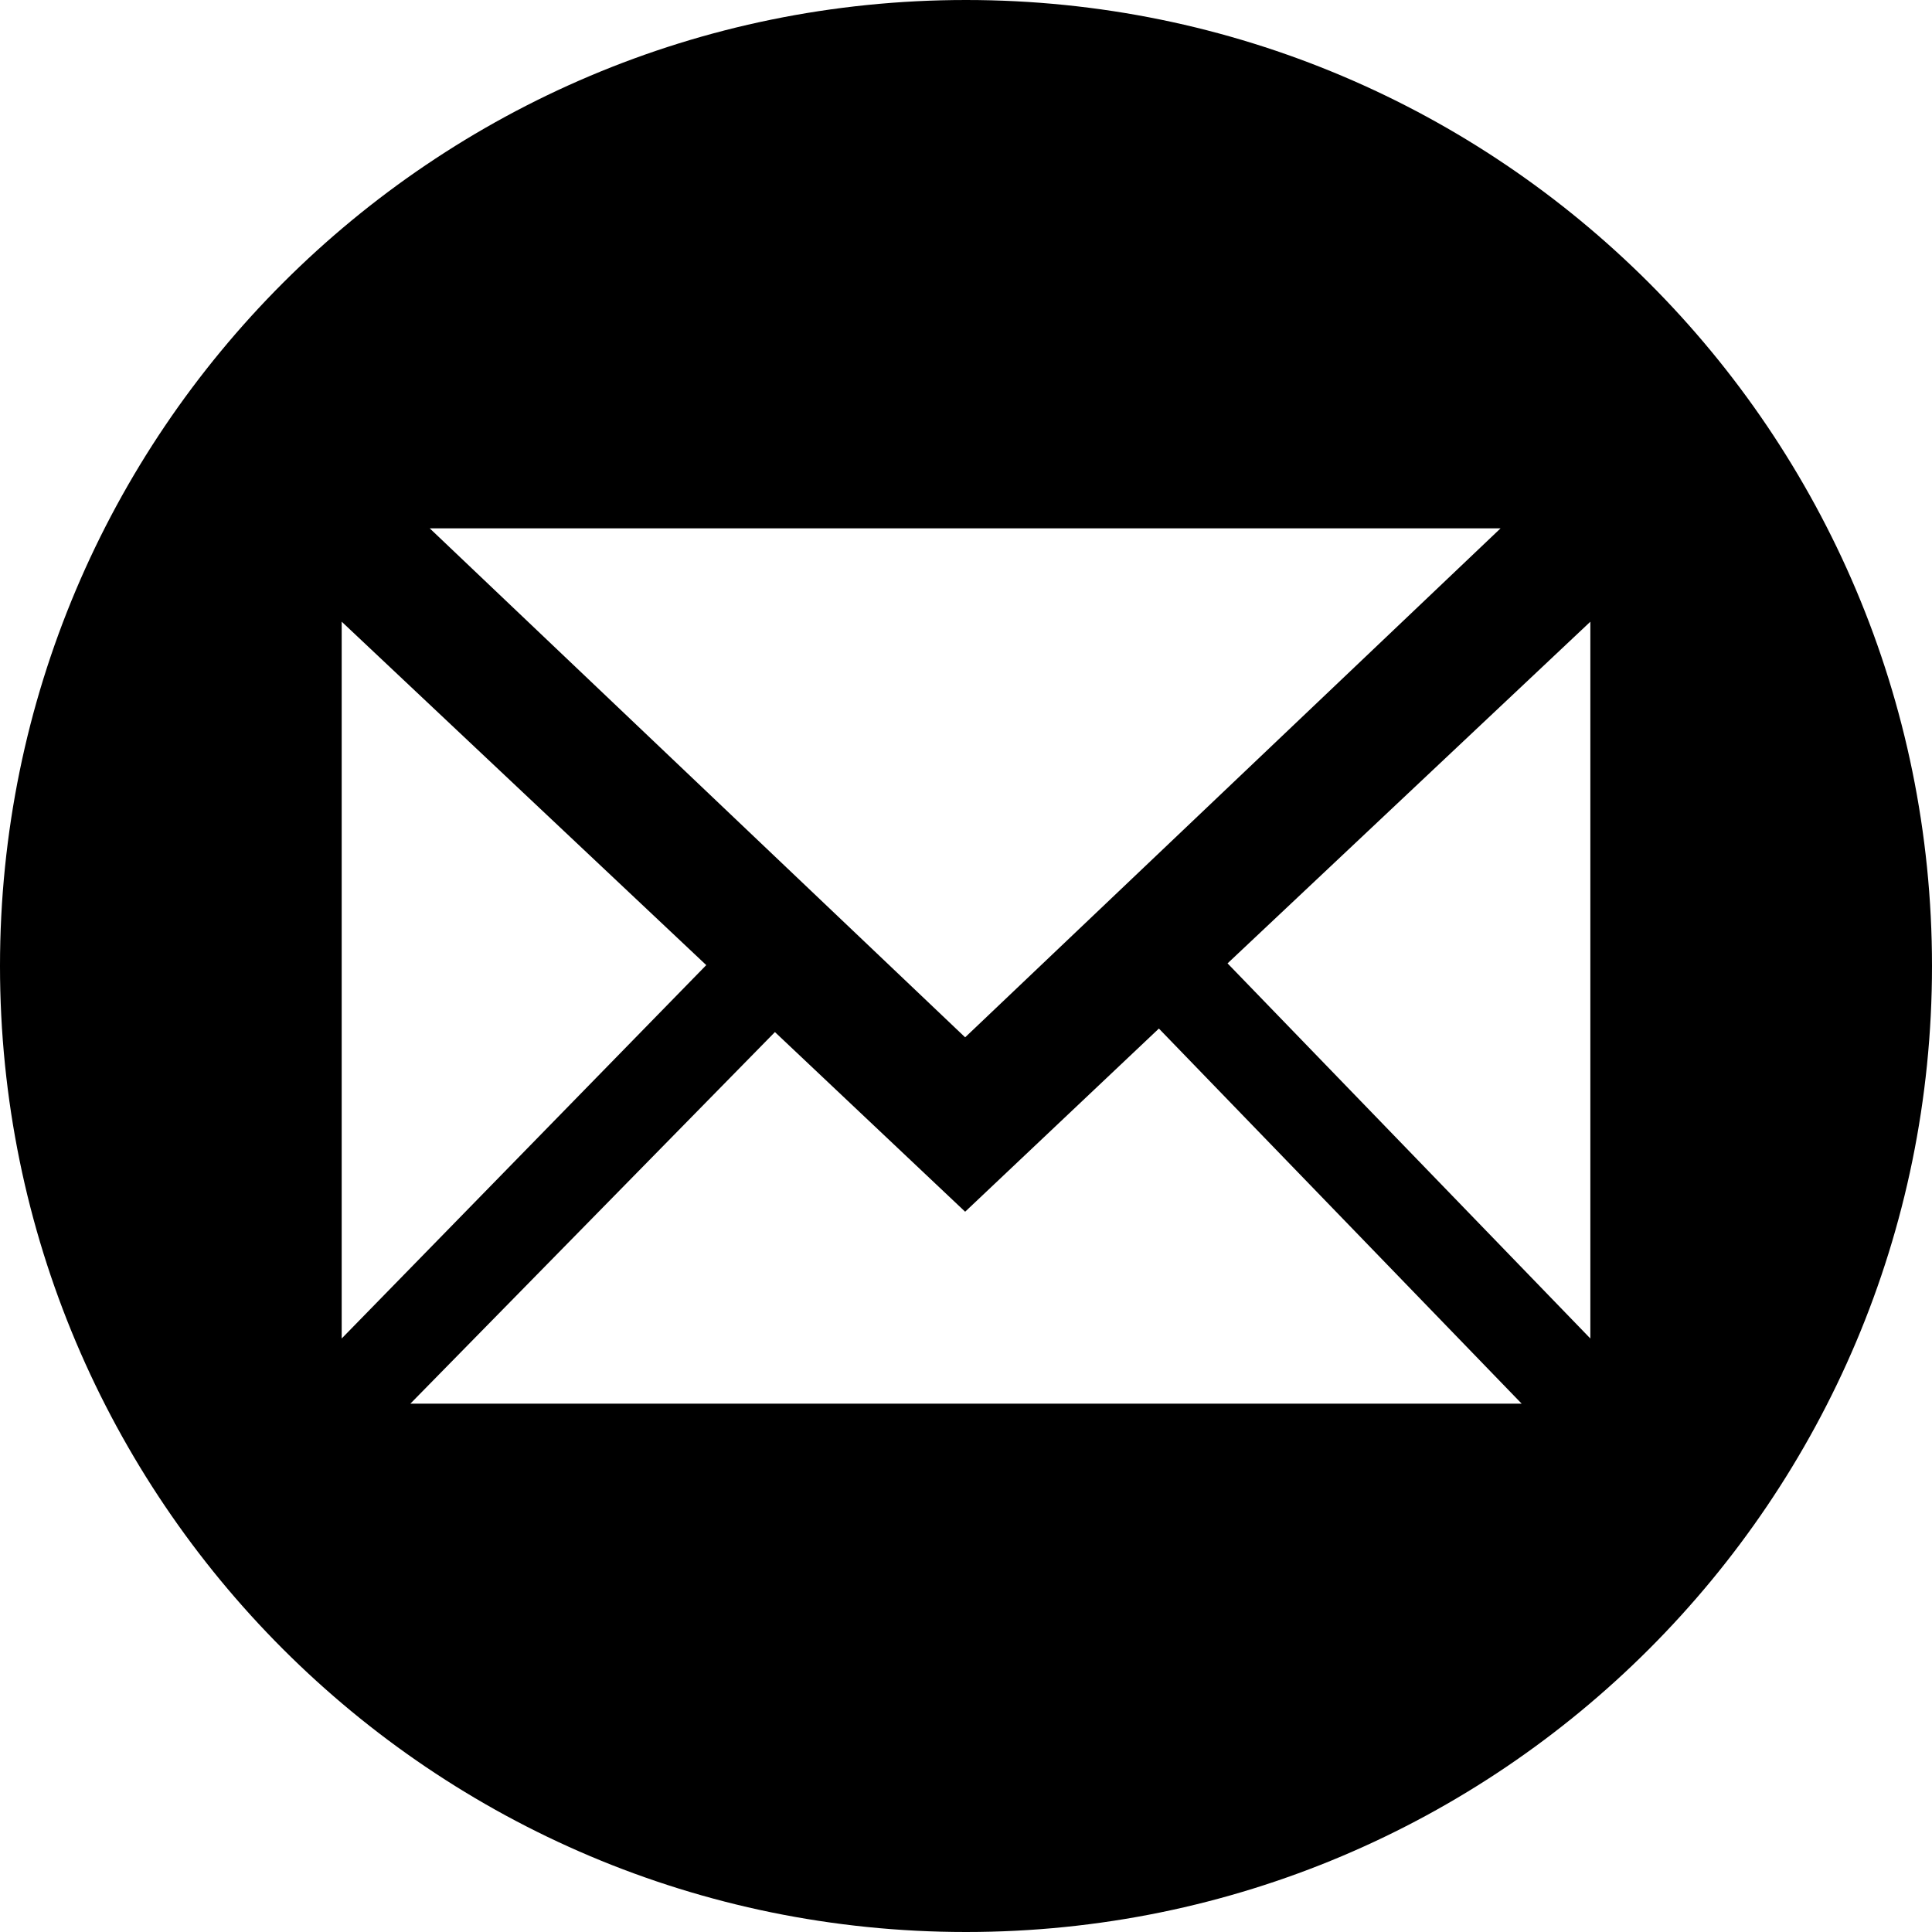 <?xml version="1.0" encoding="utf-8"?>
<!-- Generator: Adobe Illustrator 17.0.0, SVG Export Plug-In . SVG Version: 6.00 Build 0)  -->
<!DOCTYPE svg PUBLIC "-//W3C//DTD SVG 1.1//EN" "http://www.w3.org/Graphics/SVG/1.1/DTD/svg11.dtd">
<svg version="1.1" id="Layer_1" xmlns="http://www.w3.org/2000/svg" xmlns:xlink="http://www.w3.org/1999/xlink" x="0px" y="0px"
	 width="50px" height="50px" viewBox="0 0 50 50" enable-background="new 0 0 50 50" xml:space="preserve">
<path d="M25,0C11.193,0,0,11.193,0,25s11.193,25,25,25s25-11.193,25-25S38.808,0,25,0z M38.834,13.674L24.978,26.846L11.122,13.674
	H38.834z M8.843,16.089l9.435,8.888L8.843,34.64V16.089z M10.62,36.327l9.435-9.617l4.923,4.649l5.014-4.74l9.389,9.708H10.62
	L10.62,36.327z M41.158,34.64l-9.389-9.708l9.389-8.842V34.64L41.158,34.64z"/>
</svg>
